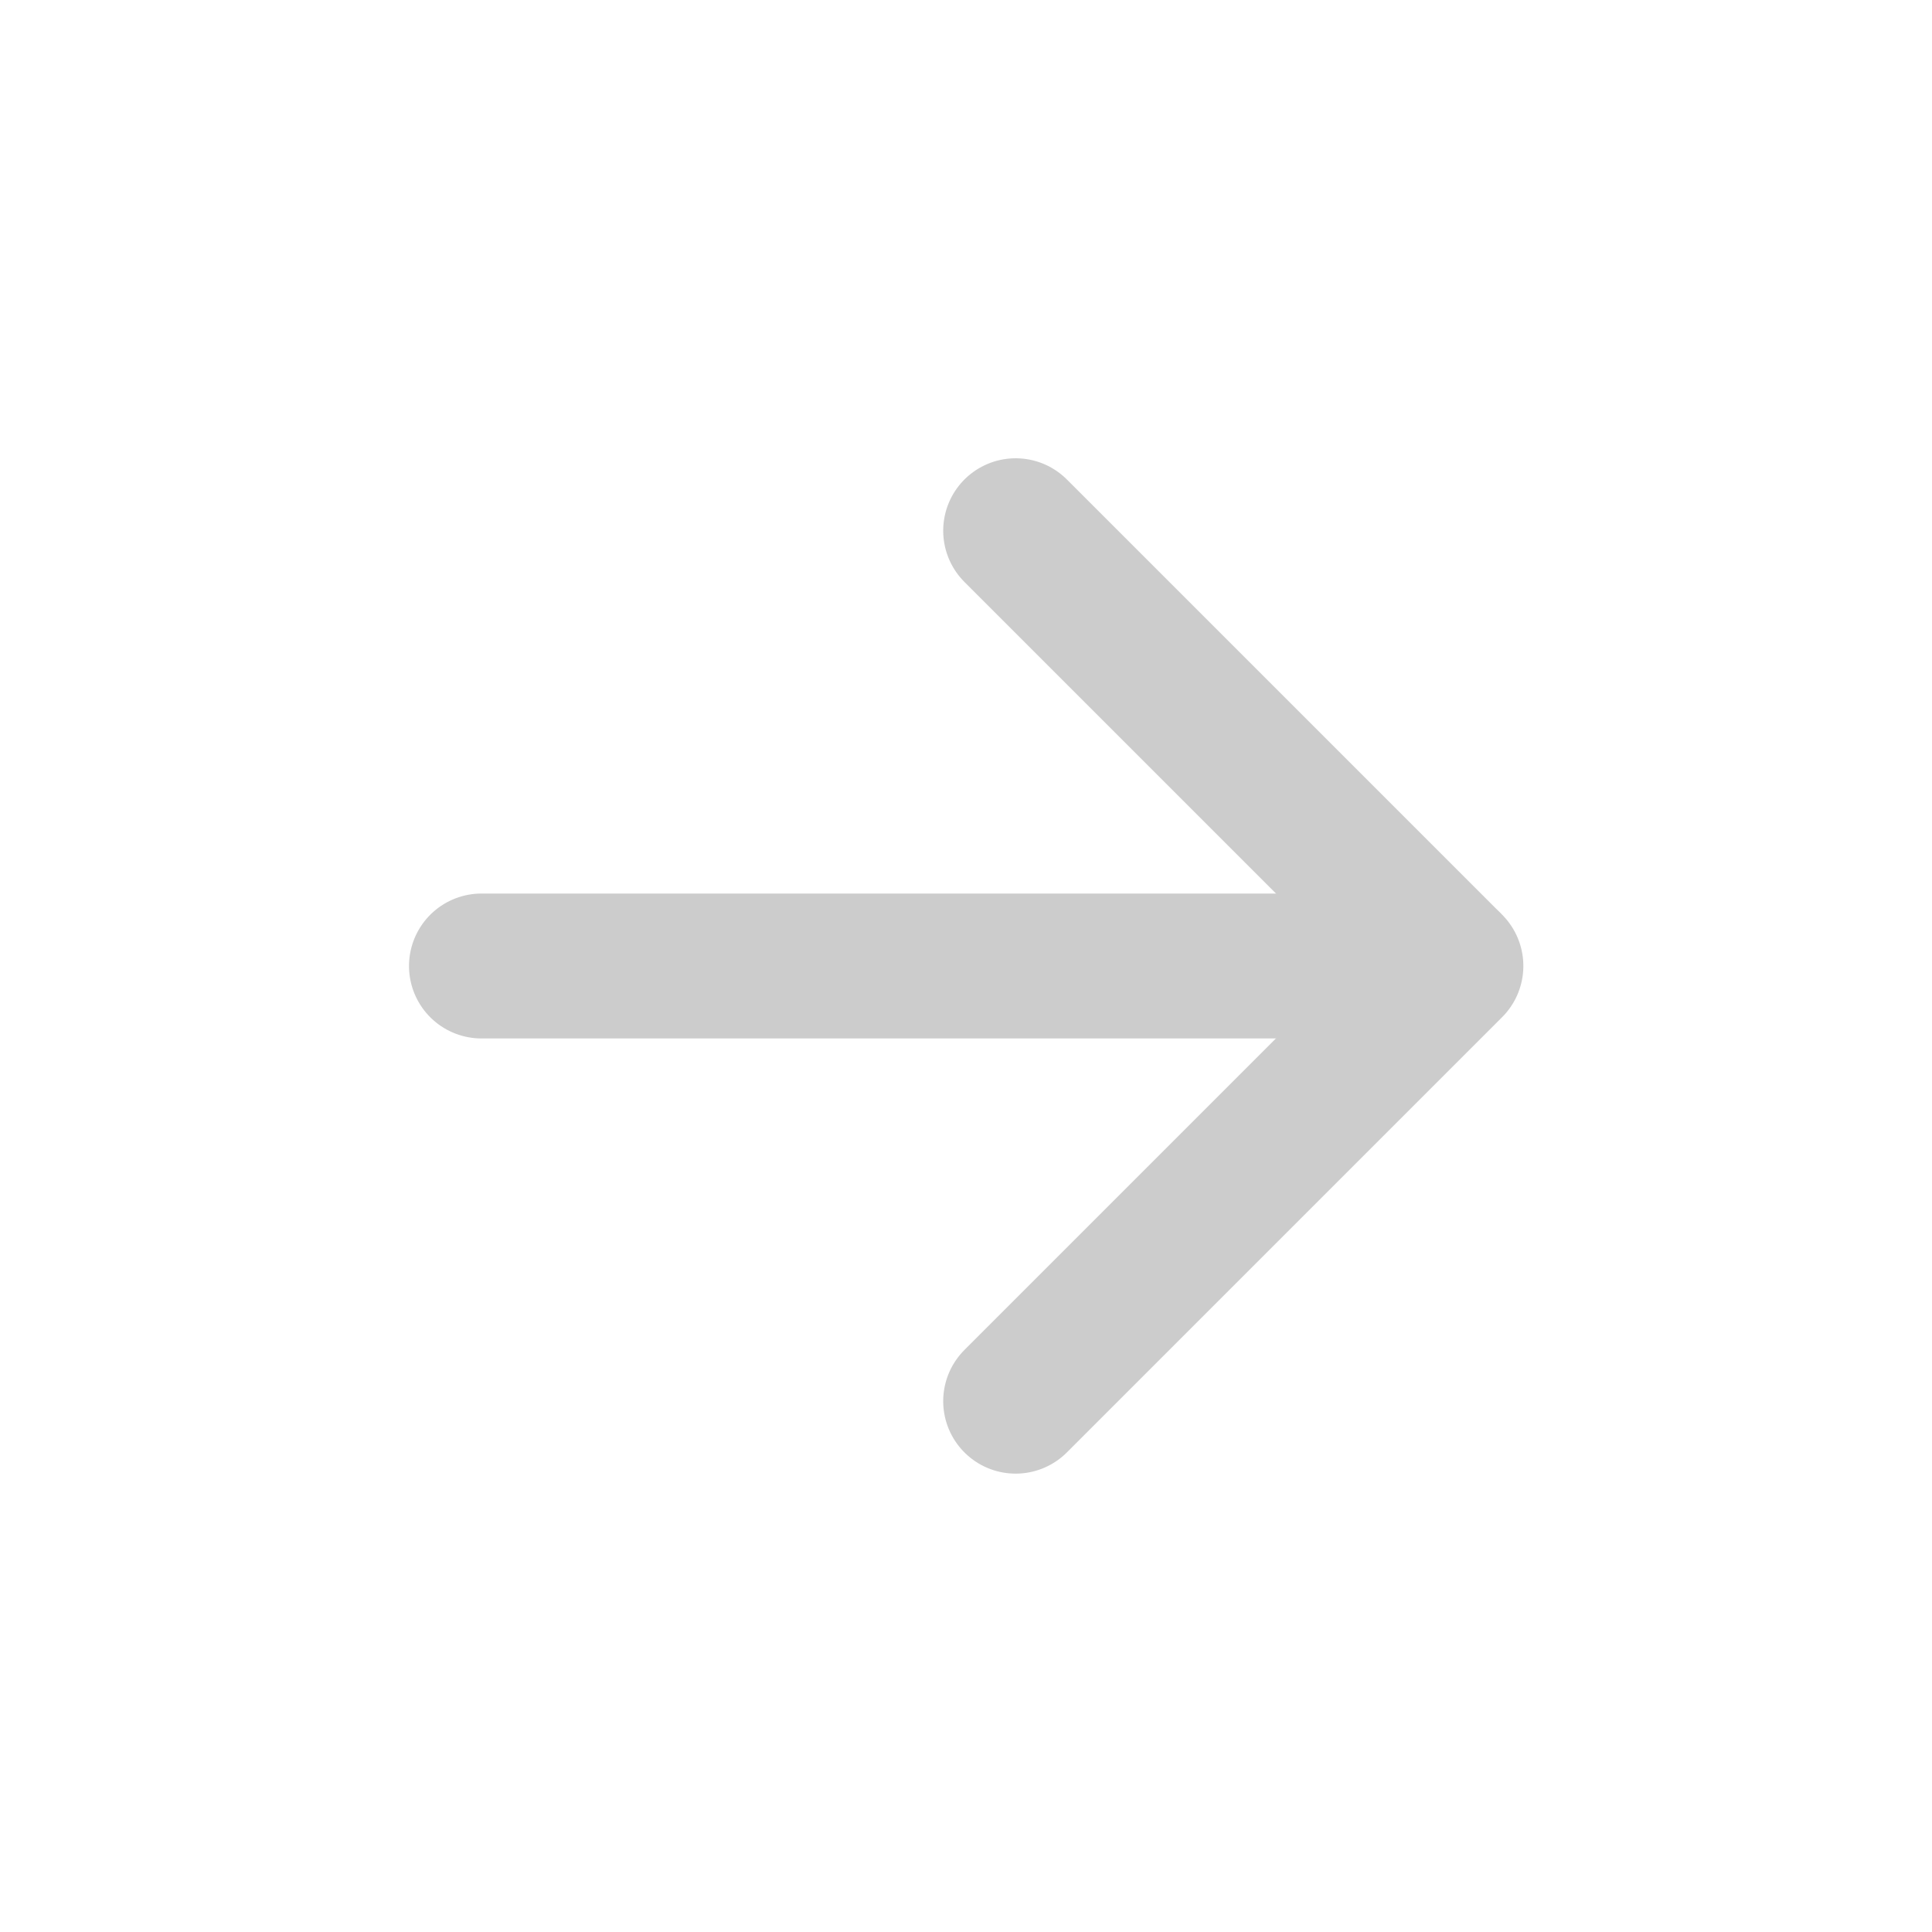 <svg xmlns="http://www.w3.org/2000/svg" width="20" height="20" viewBox="0 0 20 20"><defs><style>.a{fill:rgba(255,255,255,0);}.b{fill:none;stroke:#ccc;stroke-linecap:round;stroke-width:1.5px;}</style></defs><g transform="translate(-721.927 192.927) rotate(-90)"><rect class="a" width="20" height="20" transform="translate(172.927 721.927)"/><g transform="translate(178.422 726.909)"><g transform="translate(0 0)"><g transform="translate(0)"><path class="b" d="M0,0V6.372" transform="translate(0 5.532) rotate(-45)"/><path class="b" d="M0,0V6.313" transform="translate(4.547 9.996) rotate(-135)"/><path class="b" d="M191,726.989V717.2" transform="translate(-186.495 -717.198)"/></g></g></g></g></svg>